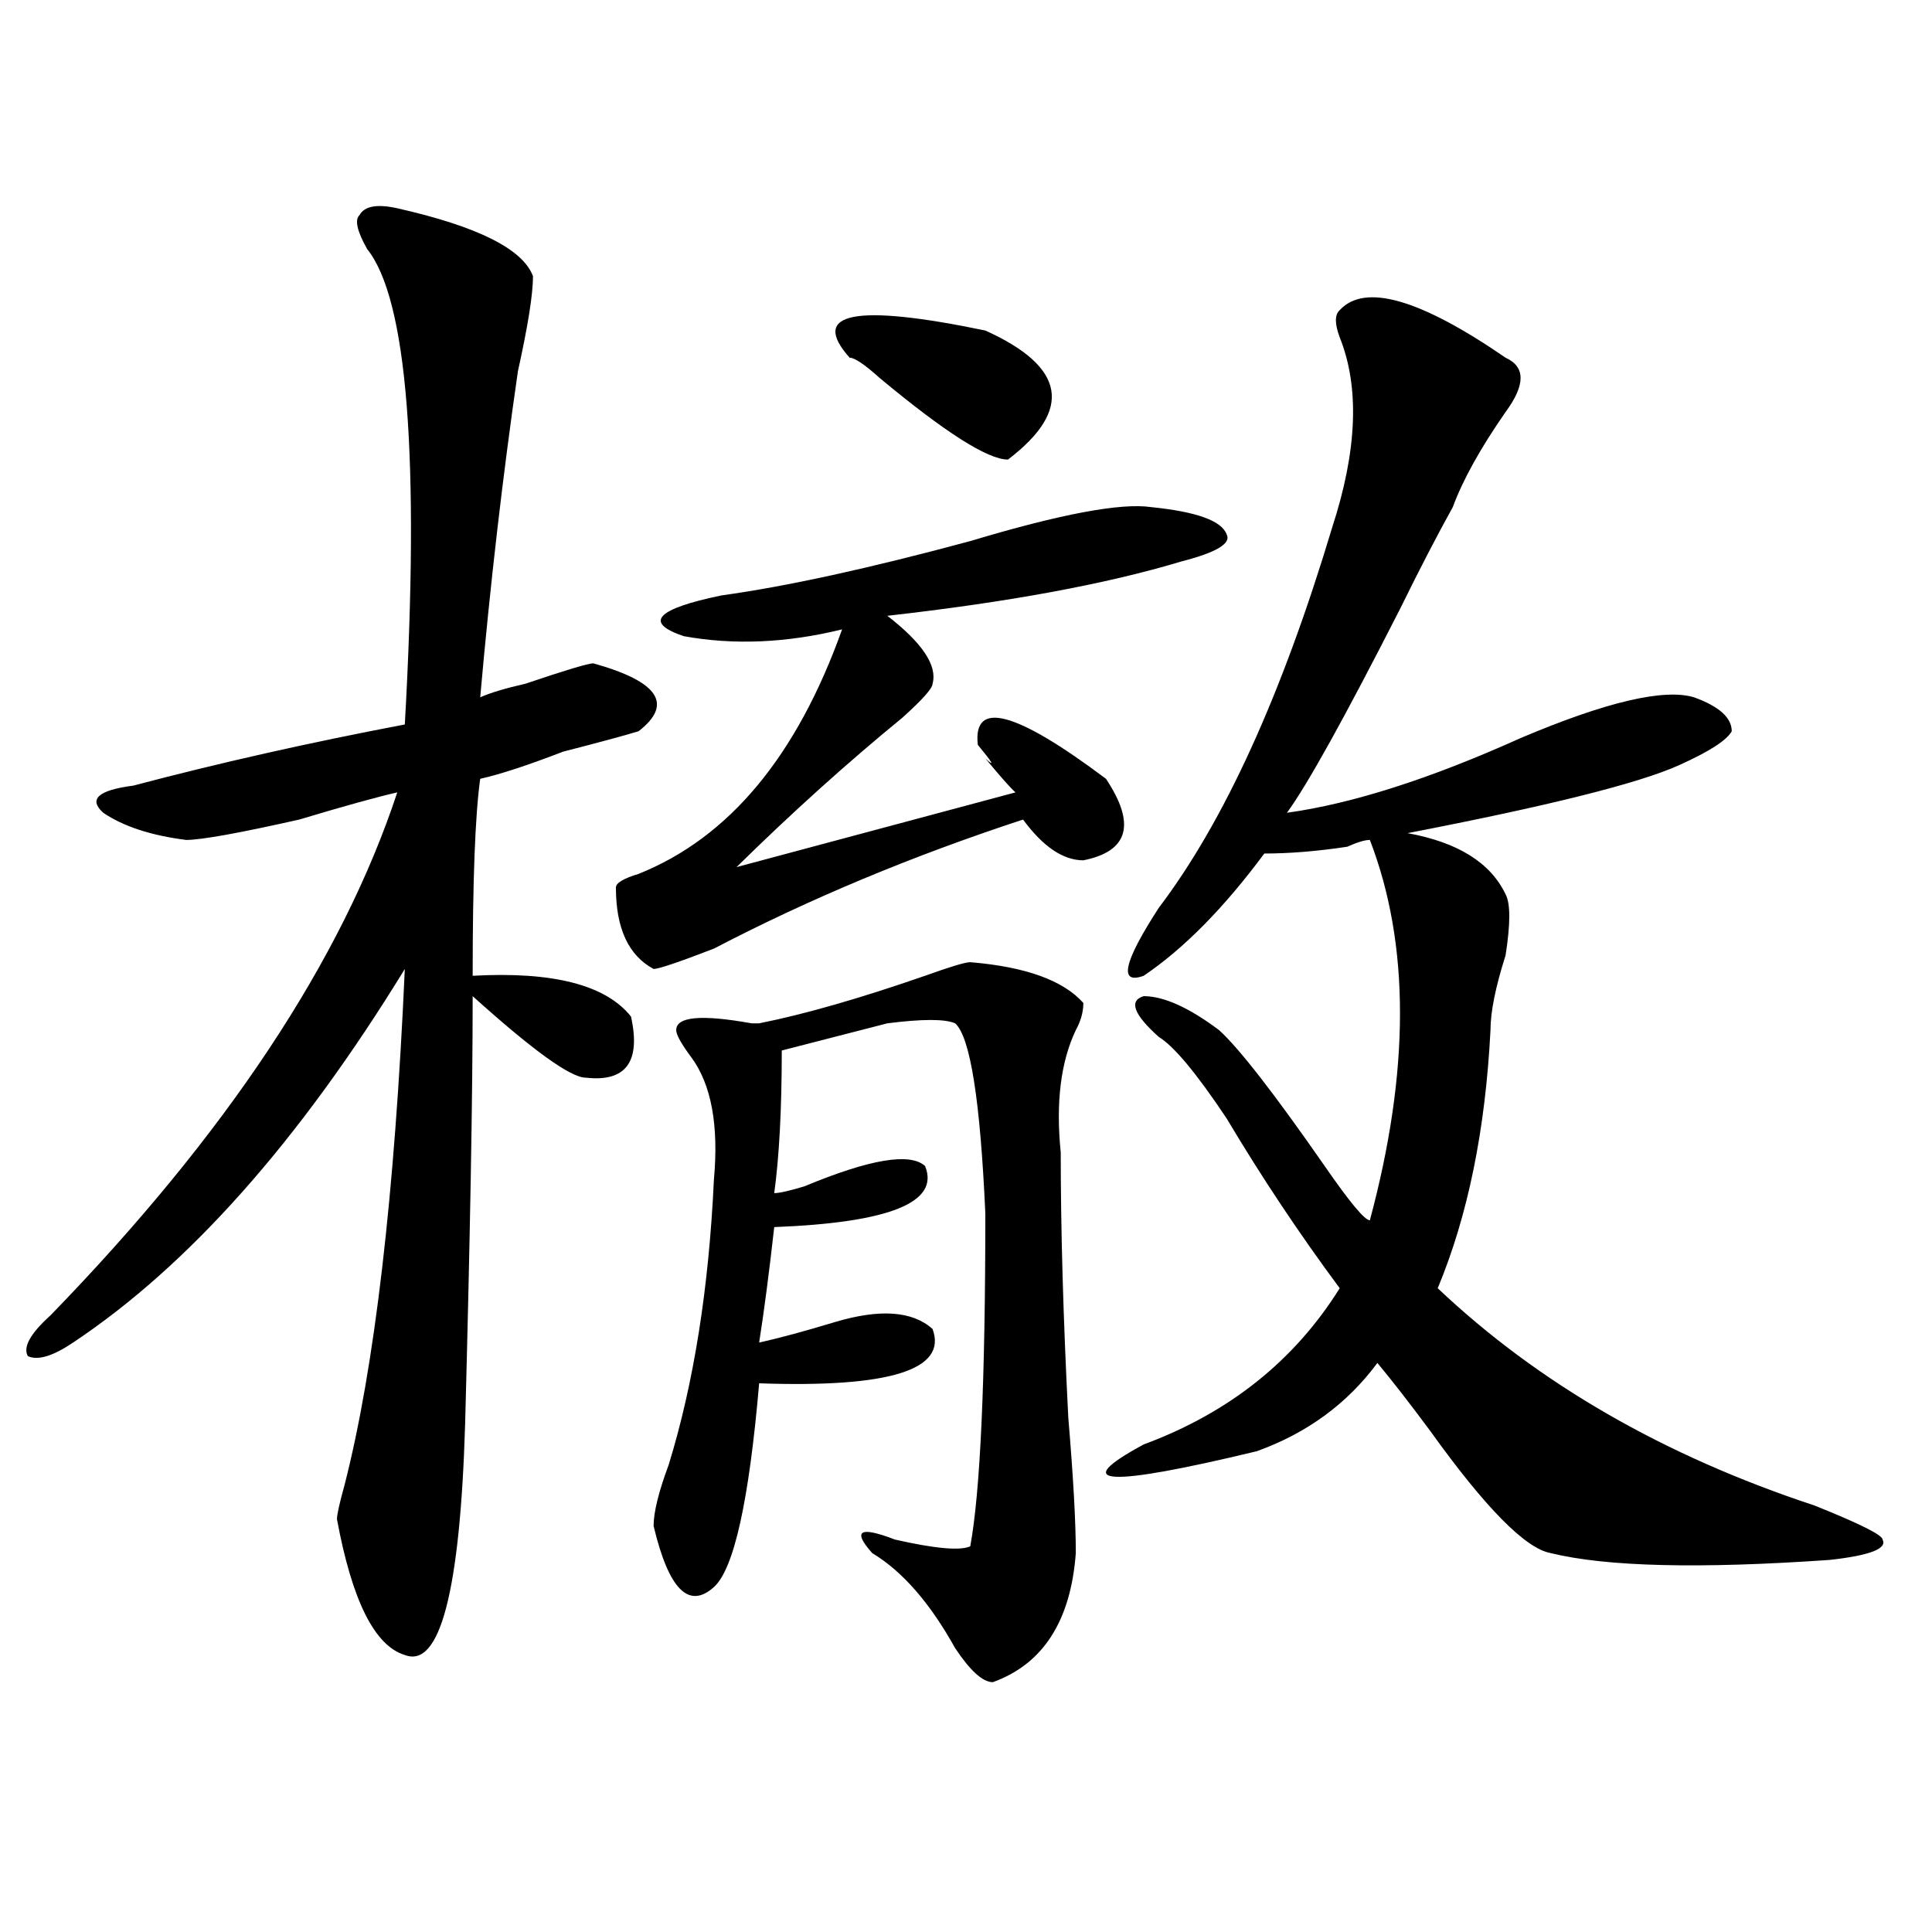 <?xml version="1.0" encoding="utf-8"?>
<!-- Generator: Adobe Illustrator 16.0.0, SVG Export Plug-In . SVG Version: 6.00 Build 0)  -->
<!DOCTYPE svg PUBLIC "-//W3C//DTD SVG 1.1//EN" "http://www.w3.org/Graphics/SVG/1.1/DTD/svg11.dtd">
<svg version="1.1" id="图层_1" xmlns="http://www.w3.org/2000/svg" xmlns:xlink="http://www.w3.org/1999/xlink" x="0px" y="0px"
	 width="1000px" height="1000px" viewBox="0 0 1000 1000" enable-background="new 0 0 1000 1000" xml:space="preserve">
<path d="M205.629,107.797c41.584,9.393,64.998,21.094,70.242,35.156c0,9.393-2.622,25.818-7.805,49.219
	c-7.805,53.943-14.329,110.193-19.512,168.75c5.183-2.307,12.987-4.669,23.414-7.031c20.792-7.031,32.499-10.547,35.121-10.547
	c33.779,9.393,41.584,21.094,23.414,35.156c-7.805,2.362-20.854,5.878-39.023,10.547c-18.231,7.031-32.561,11.755-42.926,14.063
	c-2.622,18.787-3.902,52.734-3.902,101.953c41.584-2.307,68.9,4.724,81.949,21.094c5.183,23.456-2.622,34.003-23.414,31.641
	c-7.805,0-27.316-14.063-58.535-42.188c0,51.581-1.342,125.409-3.902,221.484c-2.622,86.682-13.049,126.563-31.219,119.531
	c-15.609-4.724-27.316-28.125-35.121-70.313c0-2.307,1.28-8.185,3.902-17.578c15.609-60.919,25.975-149.963,31.219-267.188
	C154.898,590.646,97.644,655.081,37.828,694.906c-10.427,7.031-18.231,9.393-23.414,7.031c-2.622-4.669,1.28-11.7,11.707-21.094
	c91.034-93.713,150.85-183.966,179.508-270.703c-10.427,2.362-27.316,7.031-50.73,14.063c-31.219,7.031-50.73,10.547-58.535,10.547
	c-18.231-2.307-32.561-7.031-42.926-14.063c-7.805-7.031-2.622-11.7,15.609-14.063c44.206-11.7,91.034-22.247,140.484-31.641
	c7.805-138.263,1.28-220.276-19.512-246.094c-5.244-9.338-6.524-15.216-3.902-17.578
	C188.678,106.643,195.202,105.49,205.629,107.797z M595.863,262.484c23.414,2.362,36.401,7.031,39.023,14.063
	c2.561,4.724-5.244,9.393-23.414,14.063c-39.023,11.755-89.754,21.094-152.191,28.125c18.17,14.063,25.975,25.818,23.414,35.156
	c0,2.362-5.244,8.24-15.609,17.578c-28.658,23.456-57.255,49.219-85.852,77.344l144.387-38.672
	c-2.622-2.307-7.805-8.185-15.609-17.578c5.183,4.724,3.902,2.362-3.902-7.031c-2.622-23.401,19.512-17.578,66.34,17.578
	c15.609,23.456,11.707,37.518-11.707,42.188c-10.427,0-20.854-7.031-31.219-21.094C472.269,442.99,418.916,465.237,369.527,491
	c-18.231,7.031-28.658,10.547-31.219,10.547c-13.049-7.031-19.512-21.094-19.512-42.188c0-2.307,3.902-4.669,11.707-7.031
	c46.828-18.732,81.949-60.919,105.363-126.563c-28.658,7.031-55.975,8.24-81.949,3.516c-20.854-7.031-14.329-14.063,19.512-21.094
	c33.779-4.669,76.705-14.063,128.777-28.125C549.035,266,580.254,260.177,595.863,262.484z M502.207,498.031
	c28.597,2.362,48.108,9.393,58.535,21.094c0,4.724-1.342,9.393-3.902,14.063c-7.805,16.425-10.427,37.518-7.805,63.281
	c0,39.88,1.28,85.583,3.902,137.109c2.561,30.487,3.902,53.943,3.902,70.313c-2.622,35.156-16.951,57.404-42.926,66.797
	c-5.244,0-11.707-5.878-19.512-17.578c-13.049-23.456-27.316-39.825-42.926-49.219c-10.427-11.7-6.524-14.063,11.707-7.031
	c20.792,4.724,33.779,5.878,39.023,3.516c5.183-28.125,7.805-85.529,7.805-172.266c-2.622-58.557-7.805-91.406-15.609-98.438
	c-5.244-2.307-16.951-2.307-35.121,0c-18.231,4.724-36.463,9.393-54.633,14.063c0,30.487-1.342,55.096-3.902,73.828
	c2.561,0,7.805-1.154,15.609-3.516c33.779-14.063,54.633-17.578,62.438-10.547c7.805,18.787-18.231,29.333-78.047,31.641
	c-2.622,23.456-5.244,43.396-7.805,59.766c10.365-2.307,23.414-5.823,39.023-10.547c23.414-7.031,40.304-5.823,50.73,3.516
	c7.805,21.094-22.134,30.487-89.754,28.125c-5.244,60.974-13.049,96.13-23.414,105.469c-13.049,11.7-23.414,1.154-31.219-31.641
	c0-7.031,2.561-17.578,7.805-31.641c12.987-42.188,20.792-91.406,23.414-147.656c2.561-28.125-1.342-49.219-11.707-63.281
	c-5.244-7.031-7.805-11.7-7.805-14.063c0-7.031,12.987-8.185,39.023-3.516h3.902c23.414-4.669,52.011-12.854,85.852-24.609
	C491.78,500.393,499.585,498.031,502.207,498.031z M439.77,185.14c-20.854-23.401,2.561-28.125,70.242-14.063
	c41.584,18.787,45.486,41.034,11.707,66.797c-10.427,0-32.561-14.063-66.34-42.188C447.574,188.656,442.33,185.14,439.77,185.14z
	 M779.273,185.14c10.365,4.724,10.365,14.063,0,28.125c-13.049,18.787-22.134,35.156-27.316,49.219
	c-7.805,14.063-16.951,31.641-27.316,52.734c-28.658,56.25-48.17,91.406-58.535,105.469c33.779-4.669,74.145-17.578,120.973-38.672
	c44.206-18.732,74.145-25.763,89.754-21.094c12.987,4.724,19.512,10.547,19.512,17.578c-2.622,4.724-11.707,10.547-27.316,17.578
	c-20.854,9.393-67.682,21.094-140.484,35.156c25.975,4.724,42.926,15.271,50.73,31.641c2.561,4.724,2.561,15.271,0,31.641
	c-5.244,16.425-7.805,29.333-7.805,38.672c-2.622,51.581-11.707,96.13-27.316,133.594c52.011,49.219,117.07,86.737,195.117,112.5
	c23.414,9.393,35.121,15.271,35.121,17.578c2.561,4.724-6.524,8.24-27.316,10.547c-67.682,4.724-115.79,3.516-144.387-3.516
	c-13.049-2.307-33.841-23.401-62.438-63.281c-10.427-14.063-19.512-25.763-27.316-35.156
	c-15.609,21.094-36.463,36.365-62.438,45.703c-78.047,18.787-97.559,17.578-58.535-3.516c44.206-16.37,78.047-43.341,101.461-80.859
	c-20.854-28.125-40.365-57.404-58.535-87.891c-15.609-23.401-27.316-37.463-35.121-42.188c-13.049-11.7-15.609-18.732-7.805-21.094
	c10.365,0,23.414,5.878,39.023,17.578c10.365,9.393,28.597,32.849,54.633,70.313c12.987,18.787,20.792,28.125,23.414,28.125
	c20.792-77.344,20.792-142.932,0-196.875c-2.622,0-6.524,1.208-11.707,3.516c-15.609,2.362-29.938,3.516-42.926,3.516
	c-20.854,28.125-41.646,49.219-62.438,63.281c-13.049,4.724-10.427-7.031,7.805-35.156c33.779-44.495,63.718-110.138,89.754-196.875
	c12.987-39.825,14.268-72.62,3.902-98.438c-2.622-7.031-2.622-11.7,0-14.063C706.409,146.469,735.006,154.708,779.273,185.14z"/>
</svg>
